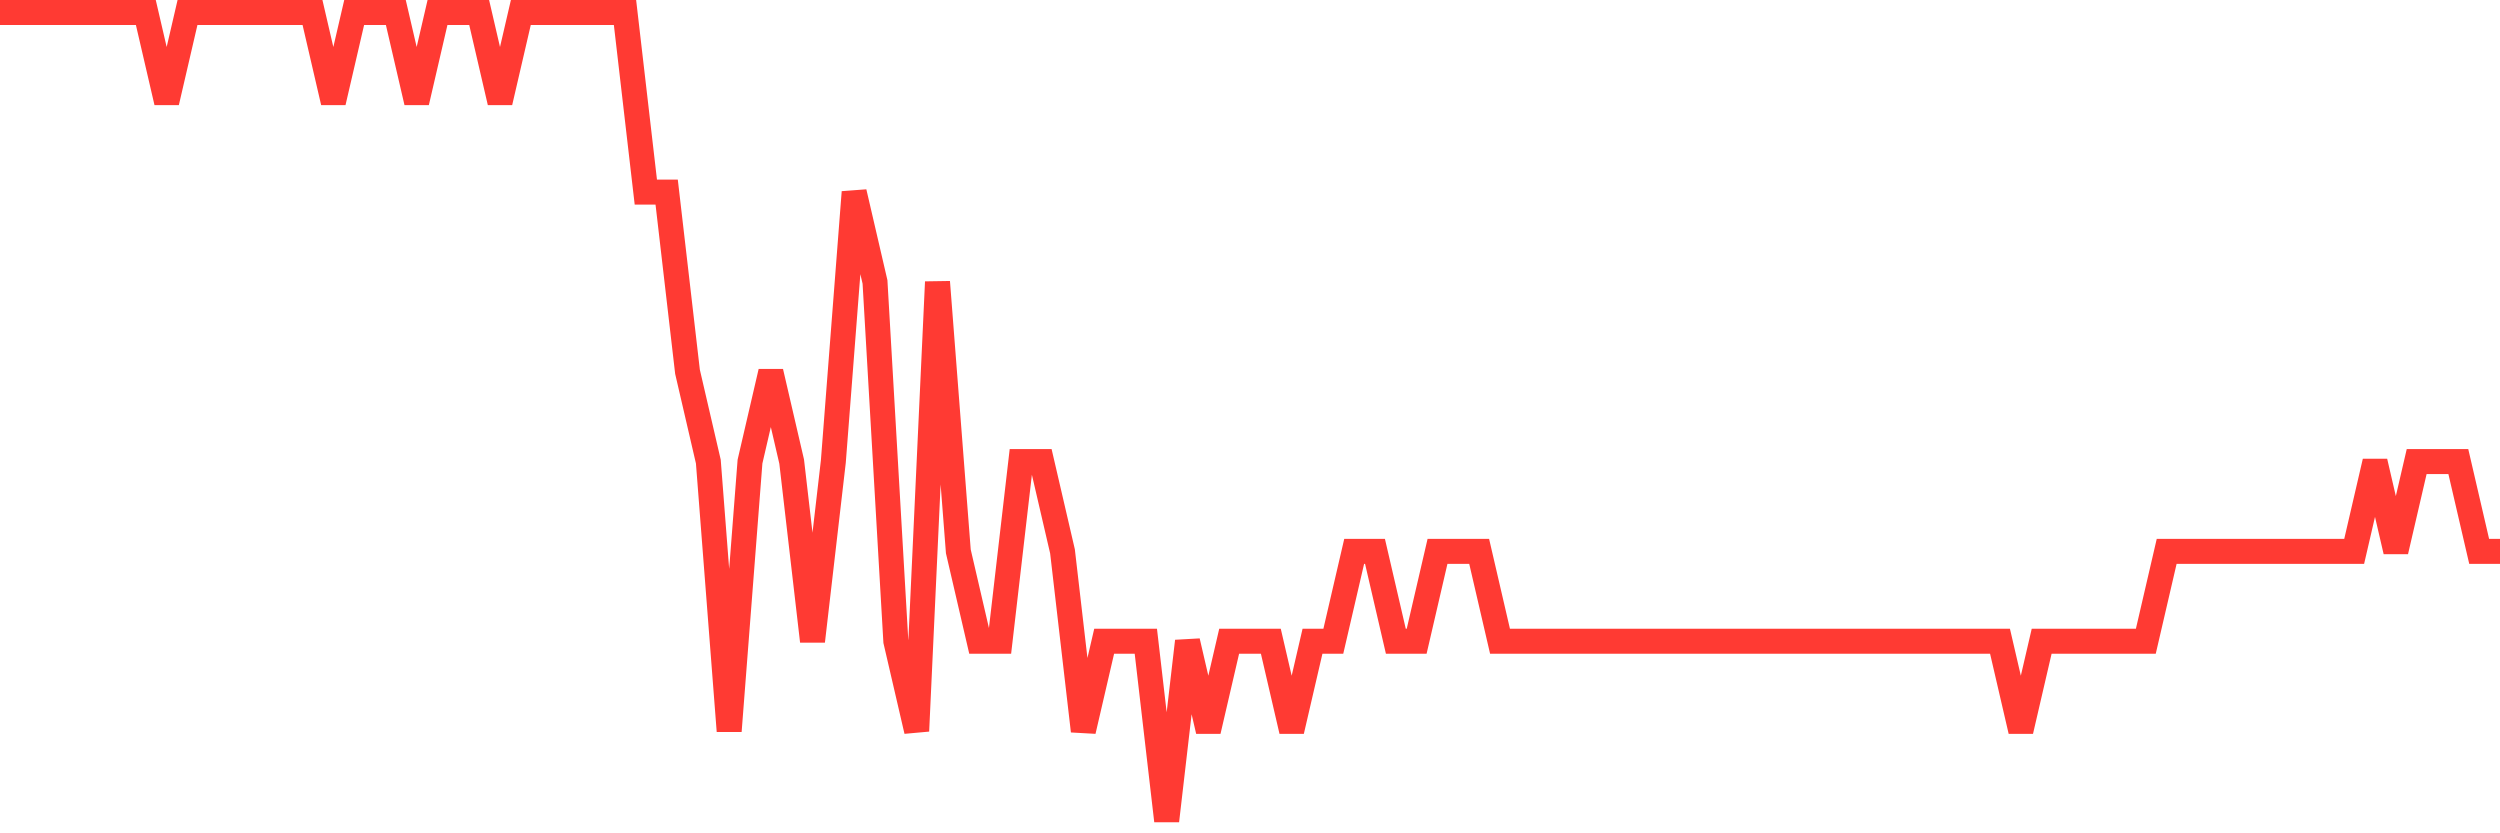 <svg
  xmlns="http://www.w3.org/2000/svg"
  xmlns:xlink="http://www.w3.org/1999/xlink"
  width="120"
  height="40"
  viewBox="0 0 120 40"
  preserveAspectRatio="none"
>
  <polyline
    points="0,0.6 1,0.6 2,0.6 3,0.6 4,0.6 5,0.6 6,0.6 7,0.6 8,4.911 9,0.6 10,0.6 11,0.6 12,0.6 13,0.6 14,0.6 15,0.6 16,4.911 17,0.6 18,0.6 19,0.6 20,4.911 21,0.6 22,0.6 23,0.6 24,4.911 25,0.6 26,0.6 27,0.6 28,0.6 29,0.6 30,0.6 31,9.222 32,9.222 33,17.844 34,22.156 35,35.089 36,22.156 37,17.844 38,22.156 39,30.778 40,22.156 41,9.222 42,13.533 43,30.778 44,35.089 45,13.533 46,26.467 47,30.778 48,30.778 49,22.156 50,22.156 51,26.467 52,35.089 53,30.778 54,30.778 55,30.778 56,39.4 57,30.778 58,35.089 59,30.778 60,30.778 61,30.778 62,35.089 63,30.778 64,30.778 65,26.467 66,26.467 67,30.778 68,30.778 69,26.467 70,26.467 71,26.467 72,30.778 73,30.778 74,30.778 75,30.778 76,30.778 77,30.778 78,30.778 79,30.778 80,30.778 81,30.778 82,30.778 83,30.778 84,30.778 85,30.778 86,30.778 87,30.778 88,30.778 89,30.778 90,30.778 91,30.778 92,30.778 93,30.778 94,30.778 95,30.778 96,30.778 97,35.089 98,30.778 99,30.778 100,30.778 101,30.778 102,30.778 103,30.778 104,26.467 105,26.467 106,26.467 107,26.467 108,26.467 109,26.467 110,26.467 111,26.467 112,26.467 113,26.467 114,22.156 115,26.467 116,22.156 117,22.156 118,22.156 119,26.467 120,26.467"
    fill="none"
    stroke="#ff3a33"
    stroke-width="1.2"
  >
  </polyline>
</svg>
